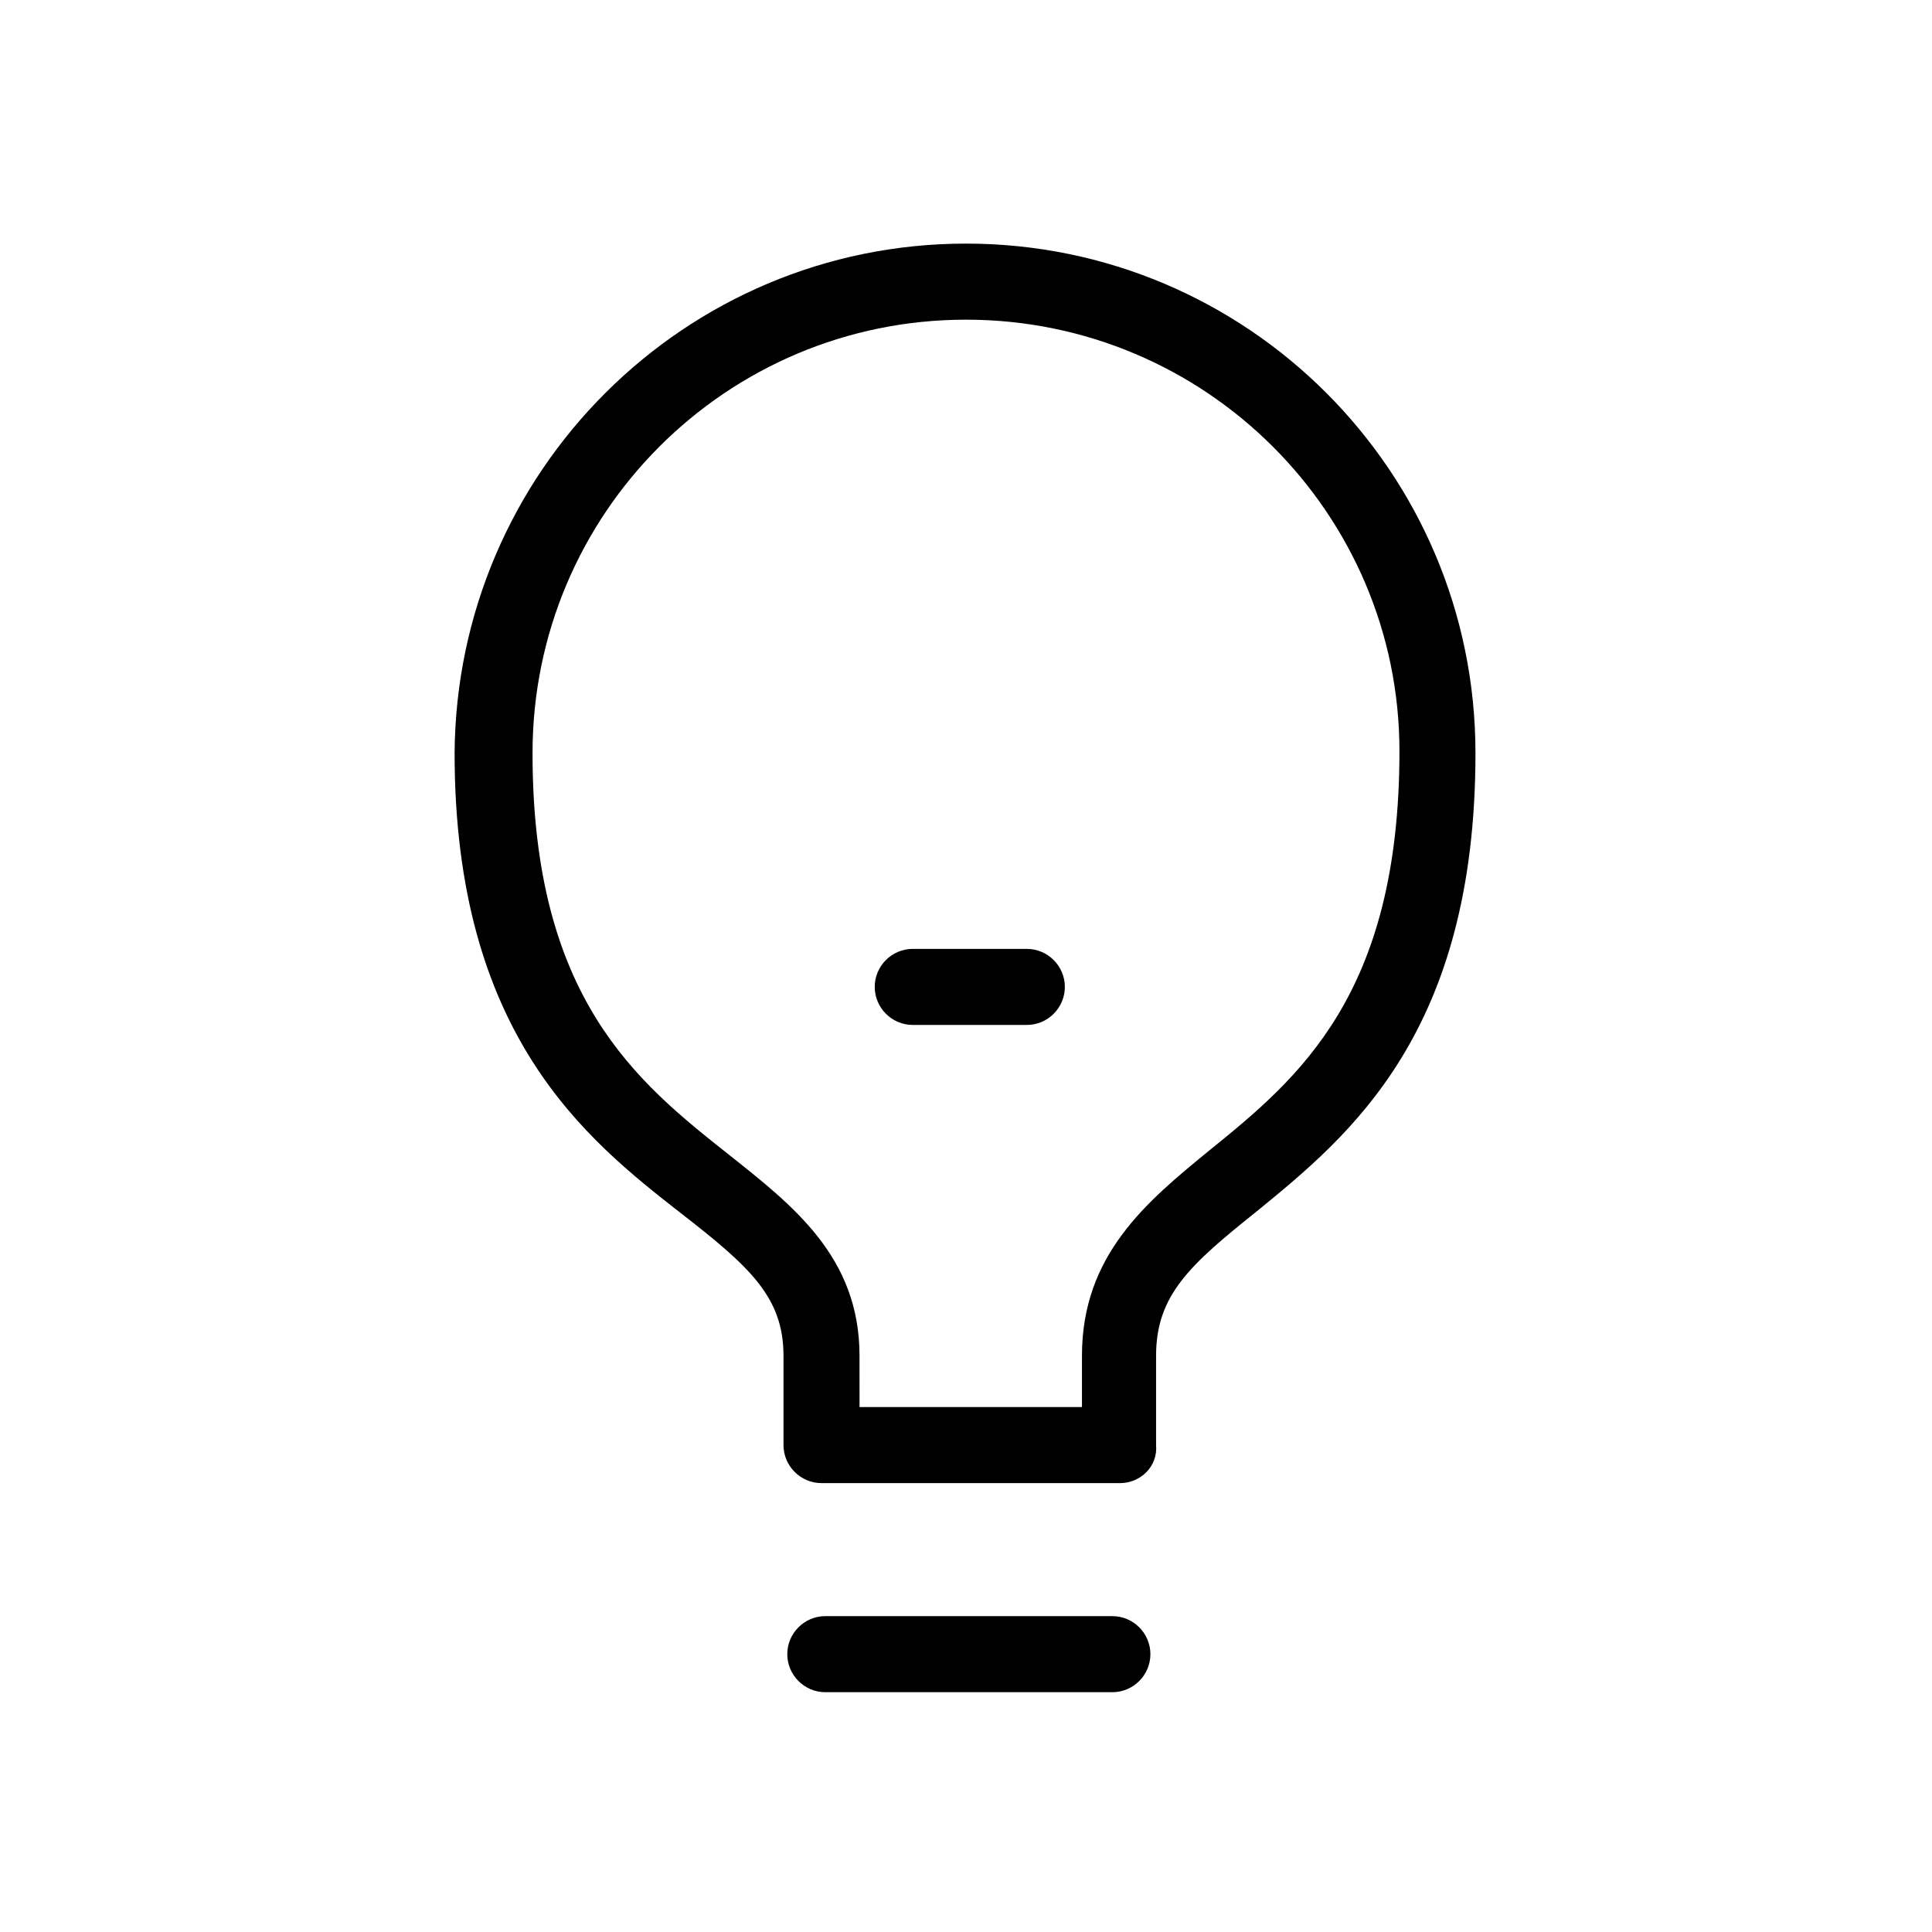 <?xml version="1.0" encoding="UTF-8"?>
<!-- Uploaded to: SVG Repo, www.svgrepo.com, Generator: SVG Repo Mixer Tools -->
<svg fill="#000000" width="800px" height="800px" version="1.1" viewBox="144 144 512 512" xmlns="http://www.w3.org/2000/svg">
 <g>
  <path d="m440.81 537.04h-79.098c-5.543 0-10.078-4.535-10.078-10.078v-23.68c0-15.617-9.07-23.68-27.207-37.785-25.191-19.648-59.953-47.359-59.953-121.92 0.504-74.562 60.961-135.02 135.52-135.02s135.02 60.457 135.02 135.02c0 74.059-33.25 101.27-57.938 121.42-17.633 14.105-26.703 22.168-26.703 38.289v23.68c0.504 5.543-4.031 10.078-9.574 10.078zm-69.023-20.152h58.945v-13.602c0-26.703 17.129-40.809 33.754-54.41 23.68-19.145 50.383-41.312 50.383-105.8 0-62.977-51.387-114.36-114.87-114.36s-114.87 51.387-114.87 114.87c0 64.992 27.711 87.16 51.891 106.3 17.129 13.602 34.762 27.207 34.762 53.402z"/>
  <path d="m416.12 415.62h-30.23c-5.543 0-10.078-4.535-10.078-10.078 0-5.543 4.535-10.078 10.078-10.078h30.23c5.543 0 10.078 4.535 10.078 10.078 0 5.543-4.535 10.078-10.078 10.078z"/>
  <path d="m438.79 592.45h-76.074c-5.543 0-10.078-4.535-10.078-10.078s4.535-10.078 10.078-10.078h76.074c5.543 0 10.078 4.535 10.078 10.078s-4.535 10.078-10.078 10.078z"/>
 </g>
</svg>